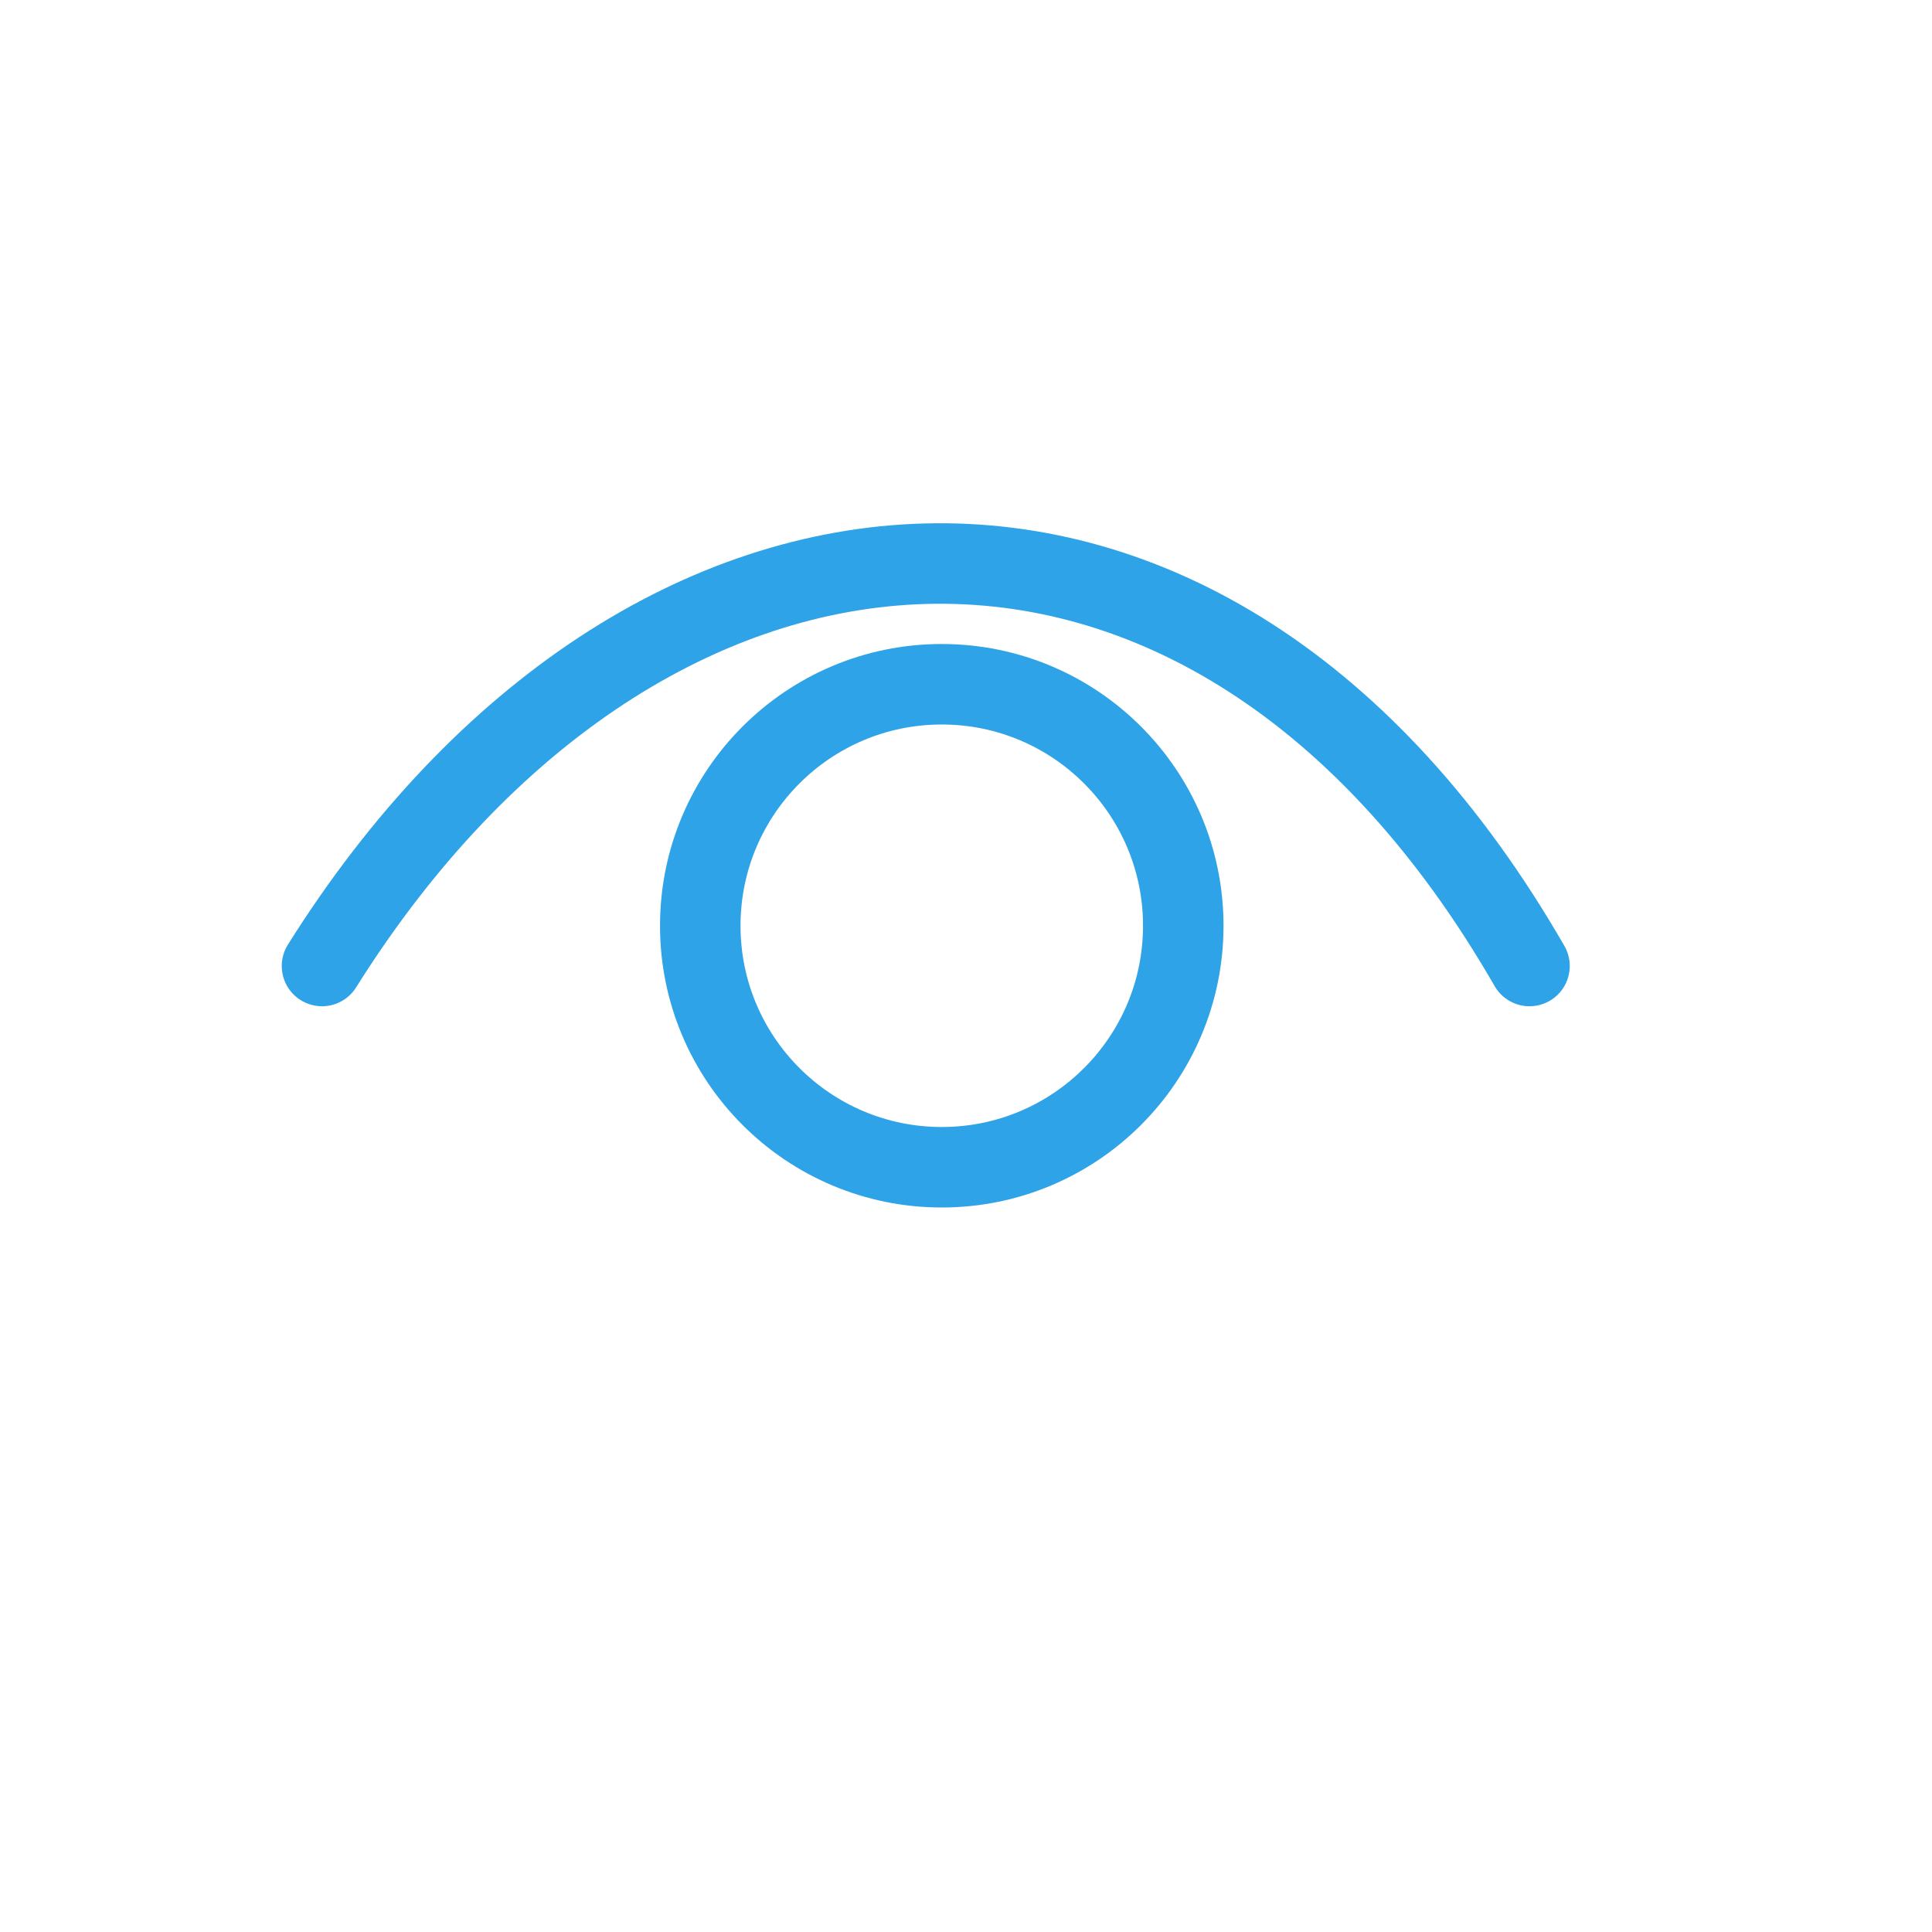 <svg width="24" height="24" viewBox="0 0 24 24" fill="none" xmlns="http://www.w3.org/2000/svg">
    <circle cx="11.699" cy="11.5" r="3" stroke="#2FA3E7"/>
    <path d="M4 12C8 5.626 15 5.047 19 12" stroke="#2FA3E7" stroke-linecap="round"/>
</svg>